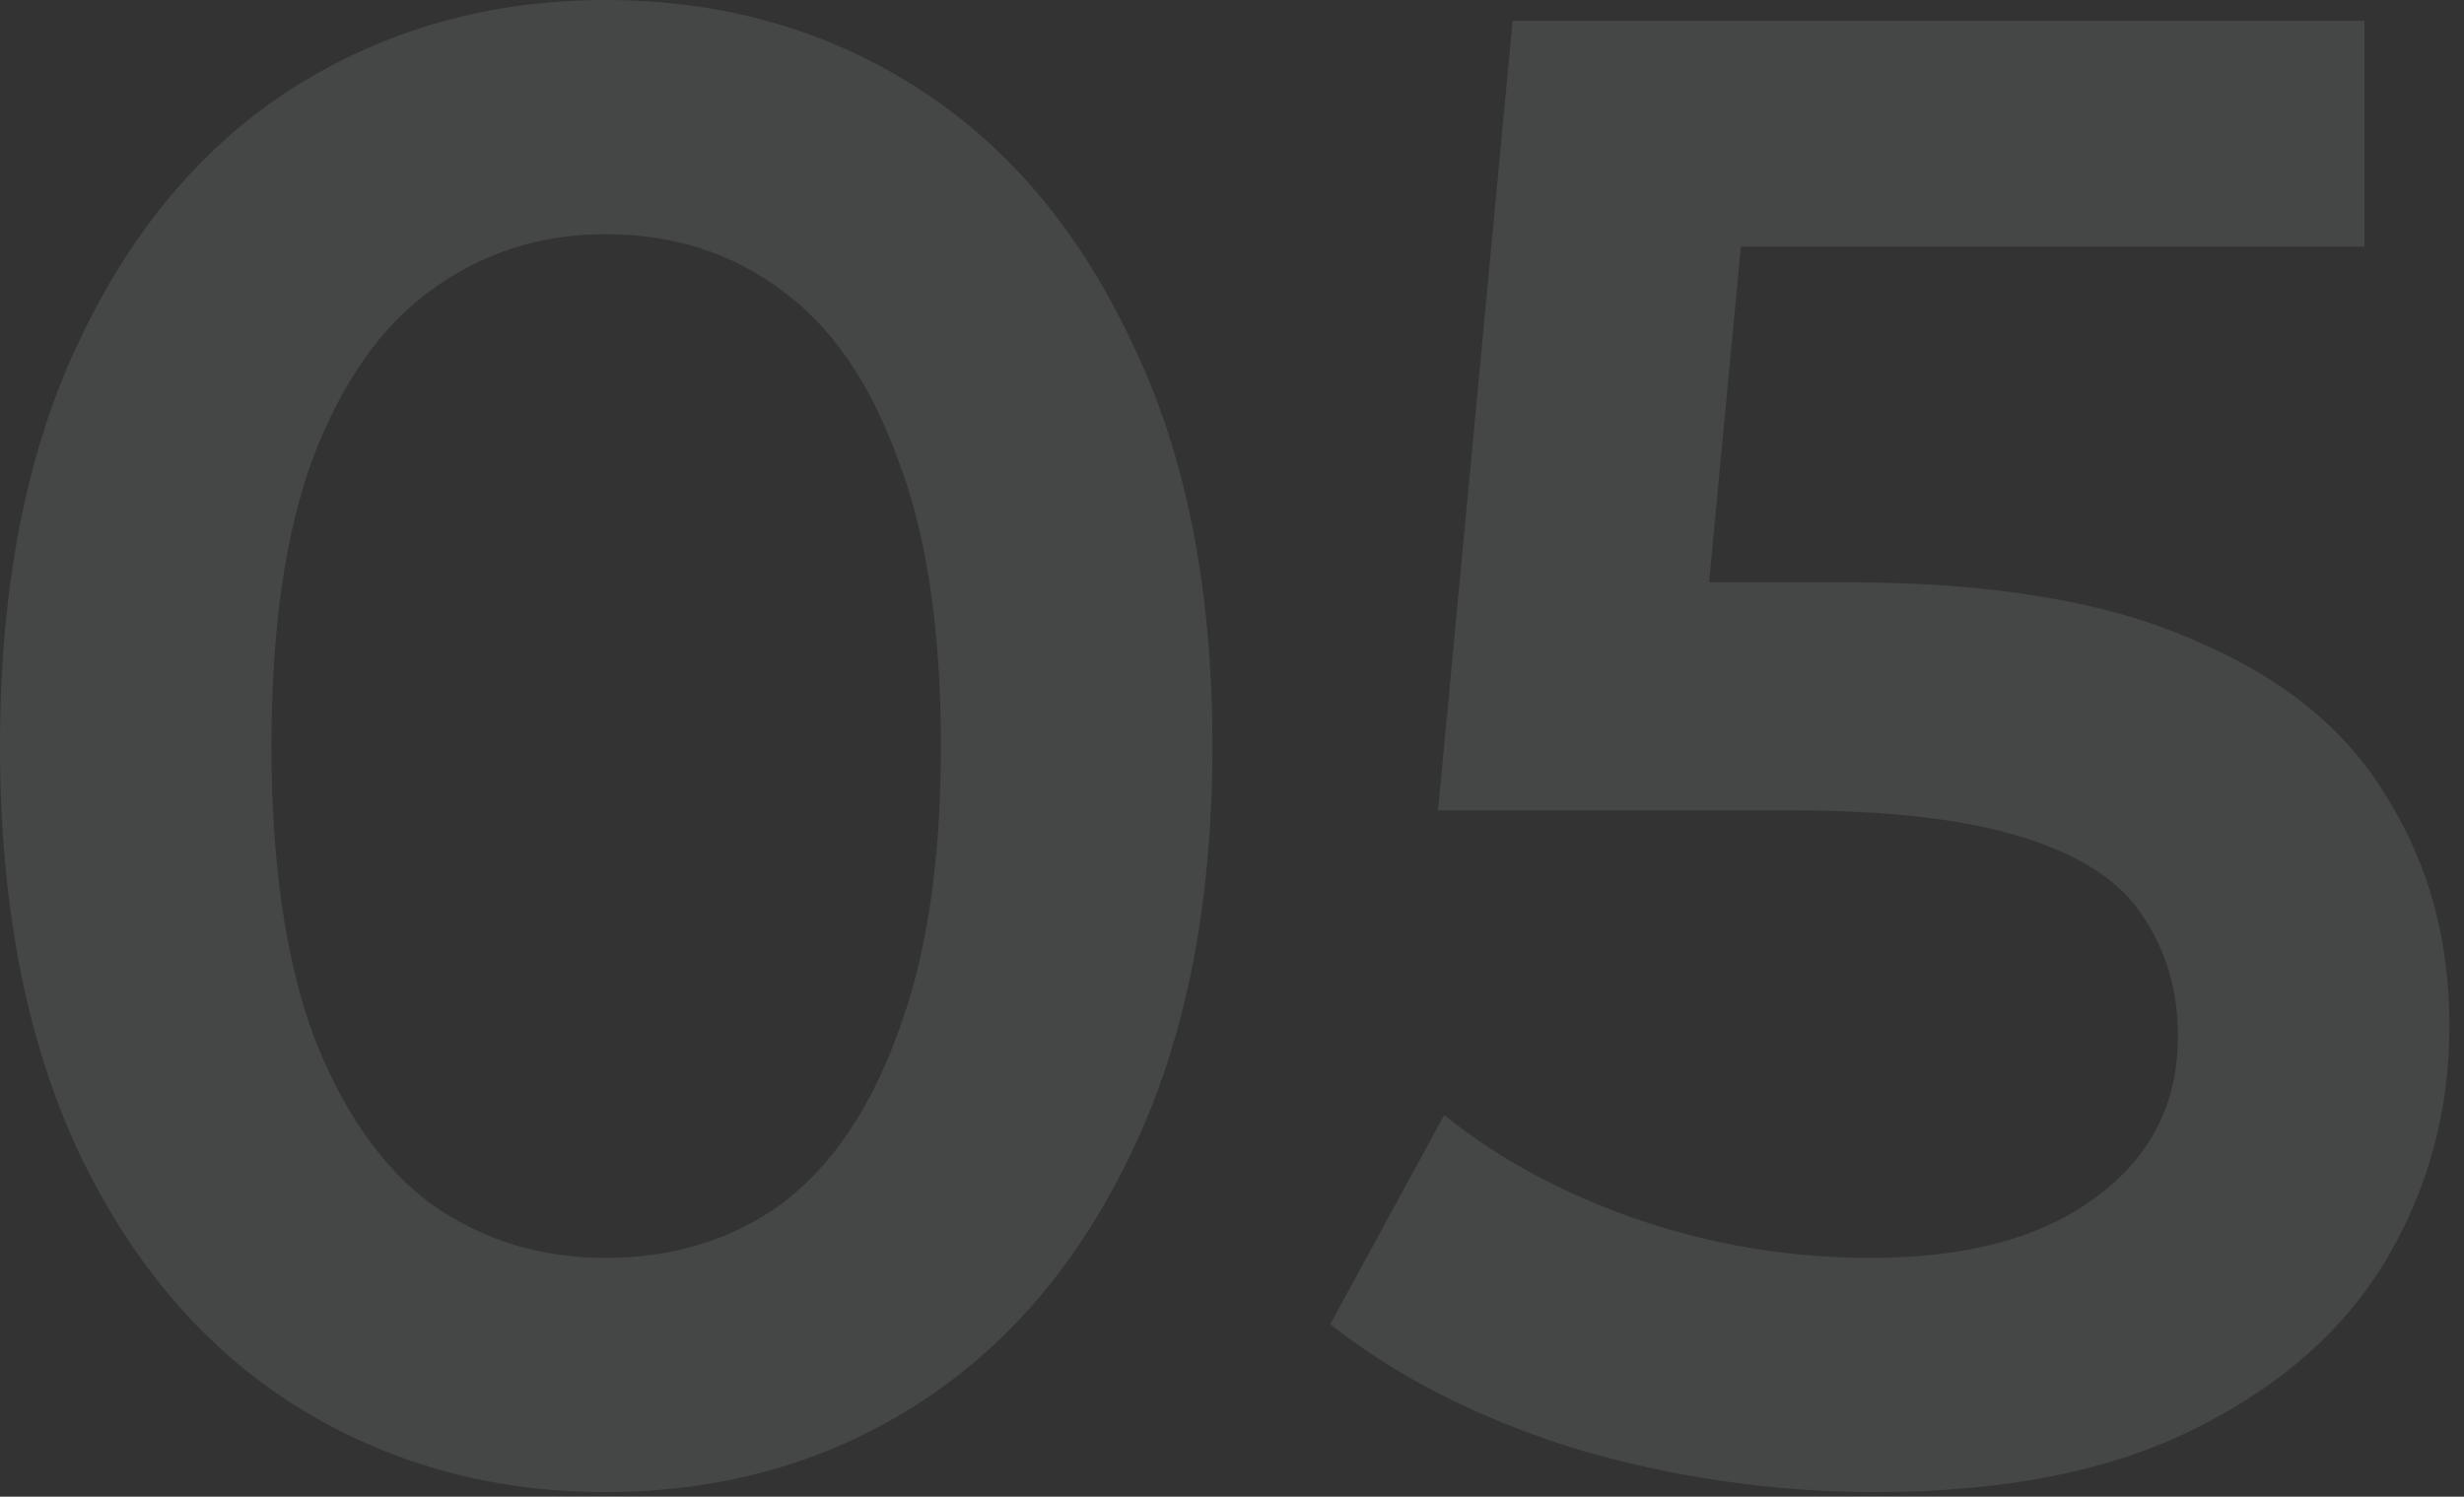 <?xml version="1.0" encoding="UTF-8"?> <svg xmlns="http://www.w3.org/2000/svg" width="107" height="65" viewBox="0 0 107 65" fill="none"><rect x="0" y="0" width="107" height="65" fill="#333333" stroke="none"/><path d="M26.28 64.8C21.3 64.8 16.8 63.54 12.78 61.02C8.82 58.5 5.7 54.84 3.42 50.04C1.14 45.18 8.85874e-06 39.3 8.85874e-06 32.4C8.85874e-06 25.5 1.14 19.65 3.42 14.85C5.7 9.99 8.82 6.3 12.78 3.78C16.8 1.26 21.3 -0 26.28 -0C31.32 -0 35.82 1.26 39.78 3.78C43.74 6.3 46.86 9.99 49.14 14.85C51.48 19.65 52.65 25.5 52.65 32.4C52.65 39.3 51.48 45.18 49.14 50.04C46.86 54.84 43.74 58.5 39.78 61.02C35.82 63.54 31.32 64.8 26.28 64.8ZM26.28 54.63C29.22 54.63 31.77 53.85 33.93 52.29C36.09 50.67 37.77 48.21 38.97 44.91C40.23 41.61 40.86 37.44 40.86 32.4C40.86 27.3 40.23 23.13 38.97 19.89C37.77 16.59 36.09 14.16 33.93 12.6C31.77 10.98 29.22 10.17 26.28 10.17C23.46 10.17 20.94 10.98 18.72 12.6C16.56 14.16 14.85 16.59 13.59 19.89C12.39 23.13 11.79 27.3 11.79 32.4C11.79 37.44 12.39 41.61 13.59 44.91C14.85 48.21 16.56 50.67 18.72 52.29C20.94 53.85 23.46 54.63 26.28 54.63ZM81.437 64.8C76.997 64.8 72.647 64.17 68.387 62.91C64.187 61.59 60.647 59.79 57.767 57.51L62.717 48.42C64.997 50.28 67.757 51.78 70.997 52.92C74.297 54.06 77.717 54.63 81.257 54.63C85.397 54.63 88.637 53.76 90.977 52.02C93.377 50.28 94.577 47.94 94.577 45C94.577 43.02 94.067 41.28 93.047 39.78C92.087 38.28 90.347 37.14 87.827 36.36C85.367 35.58 81.977 35.19 77.657 35.19H62.447L65.687 0.9H102.677V10.71H70.007L76.127 5.13L73.697 30.78L67.577 25.29H80.267C86.507 25.29 91.517 26.13 95.297 27.81C99.137 29.43 101.927 31.71 103.667 34.65C105.467 37.53 106.367 40.83 106.367 44.55C106.367 48.21 105.467 51.57 103.667 54.63C101.867 57.69 99.107 60.15 95.387 62.01C91.727 63.87 87.077 64.8 81.437 64.8Z" fill="#E9F0F6" fill-opacity="0.1"></path></svg> 